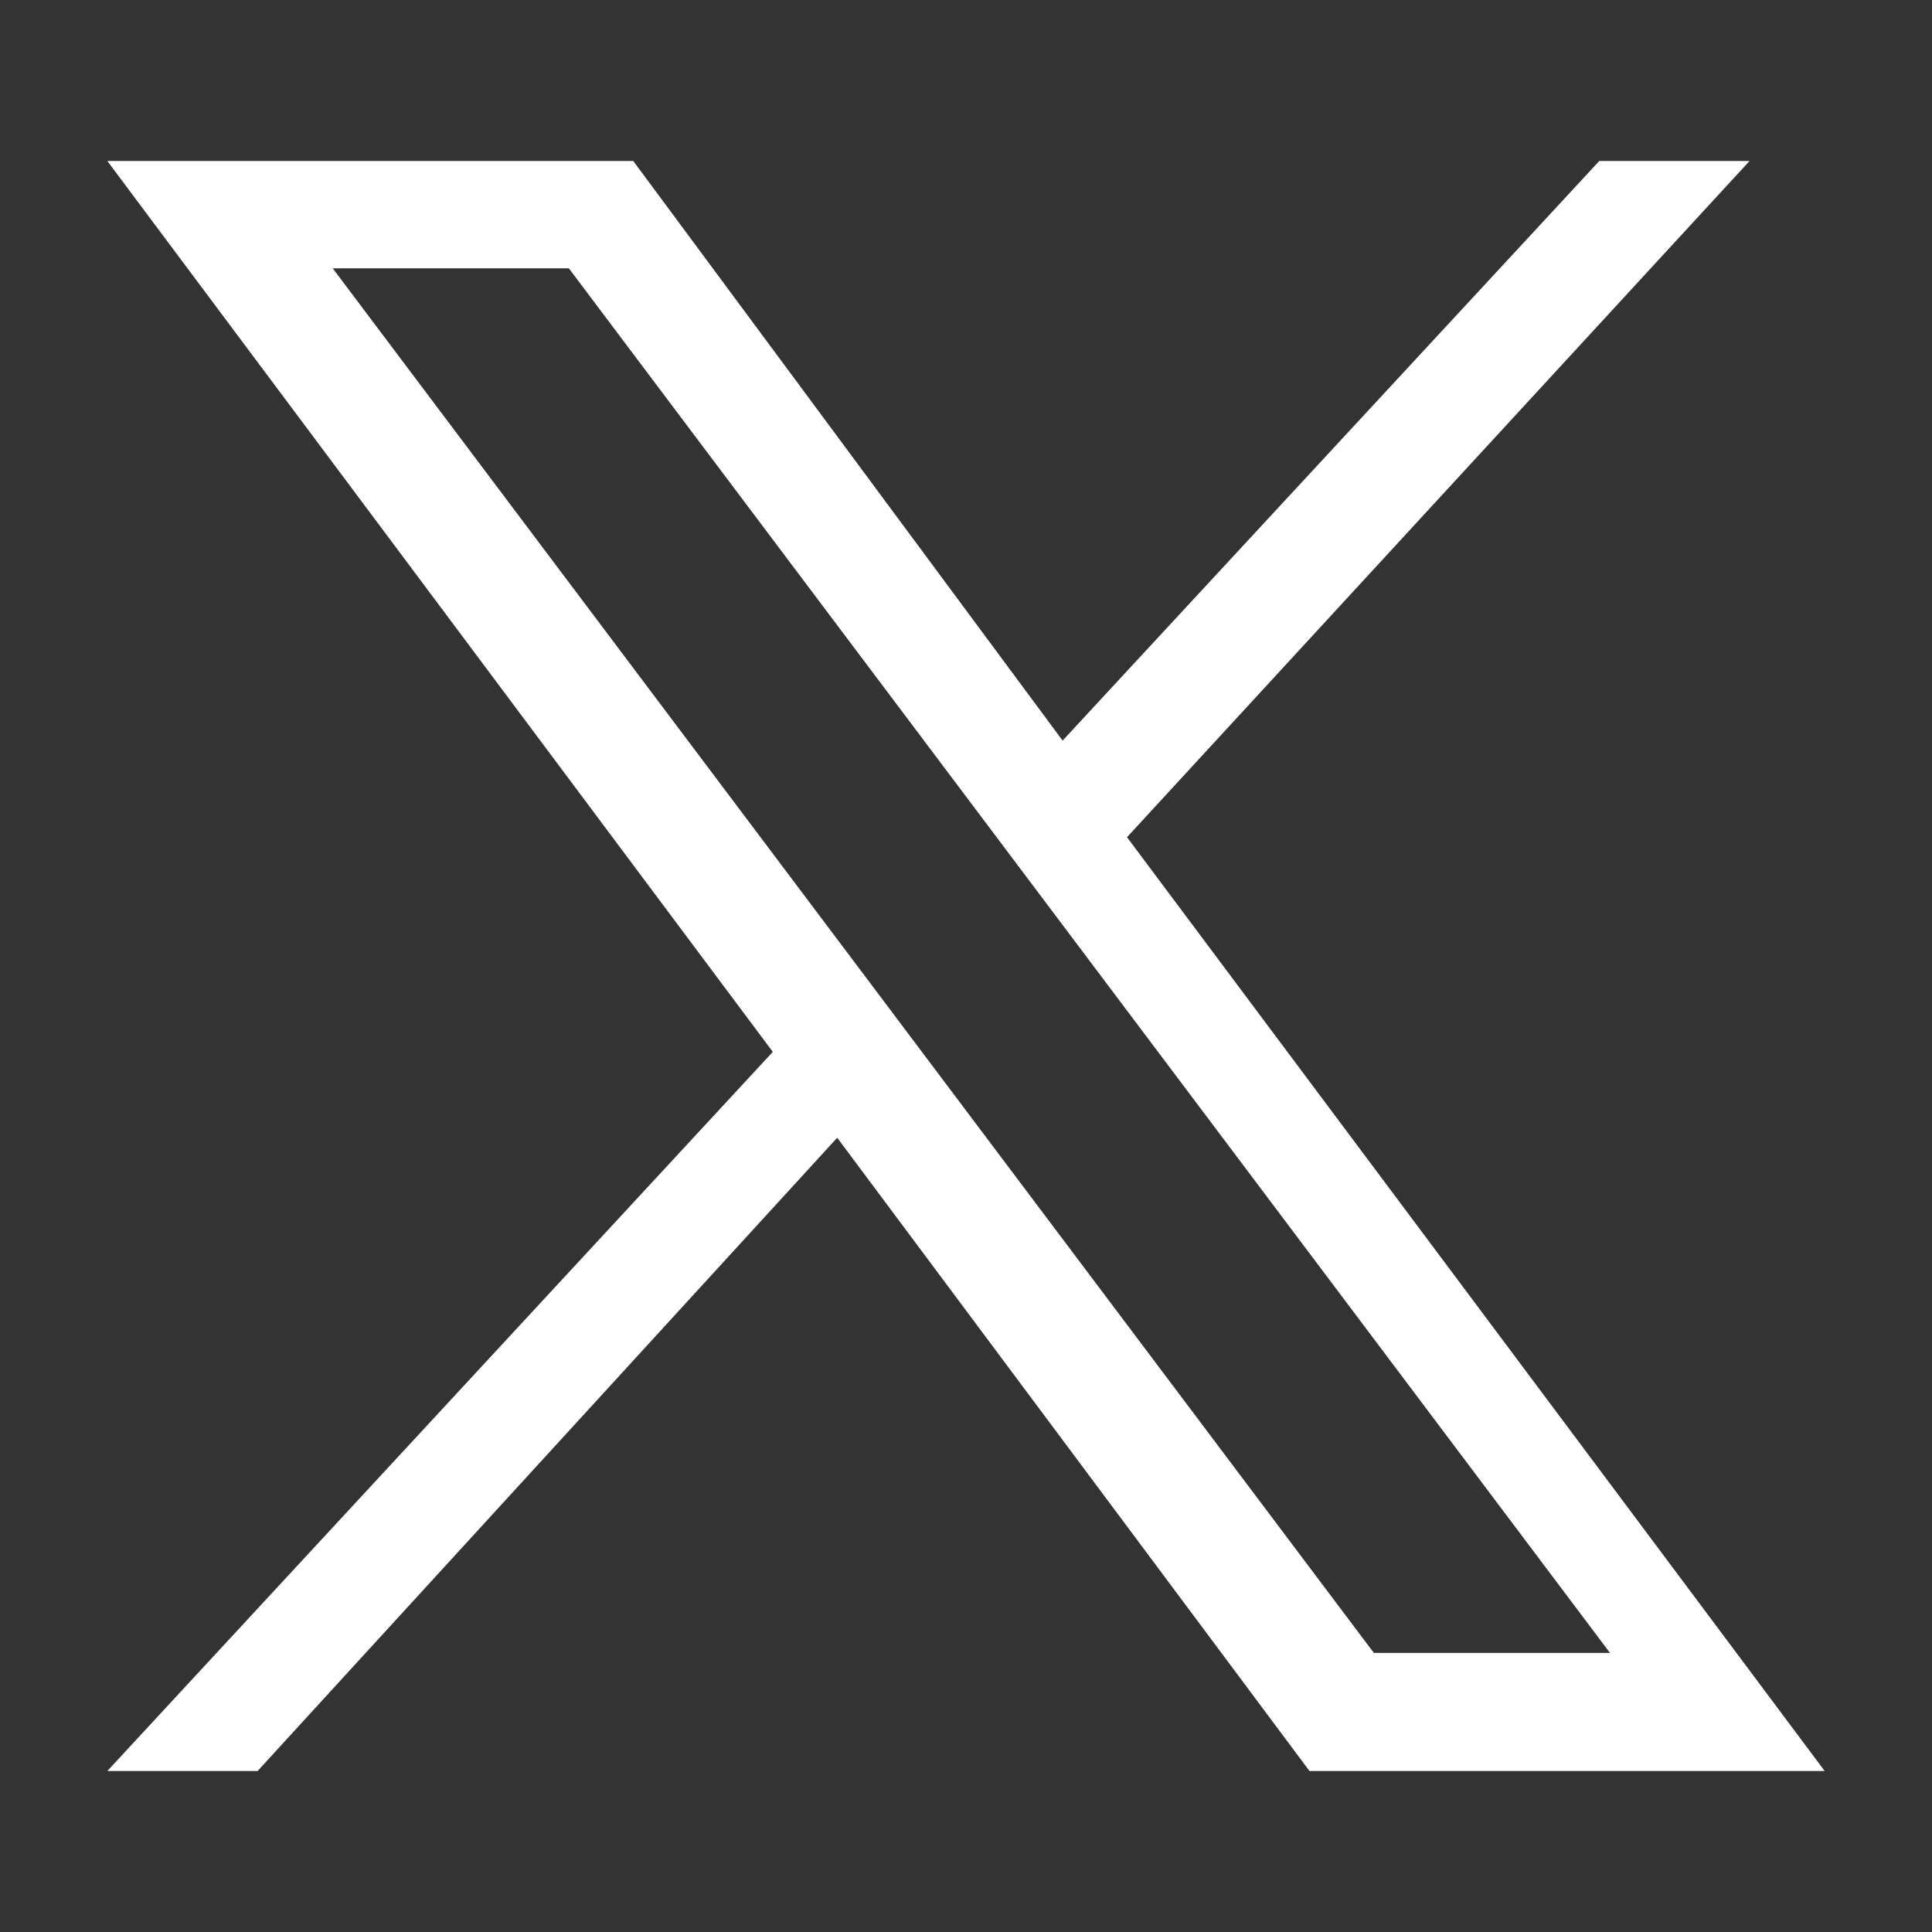<?xml version="1.0" encoding="UTF-8"?>
<svg xmlns="http://www.w3.org/2000/svg" version="1.1" xmlns:xlink="http://www.w3.org/1999/xlink" viewBox="0 0 18 18">
  <rect x="0" y="0" width="18" height="18" fill="#333333" stroke="none"/>
  <defs>
    <clipPath id="clippath">
      <rect x="1" y="1.5" width="16" height="15" fill="none"/>
    </clipPath>
  </defs>
  <!-- Generator: Adobe Illustrator 28.7.1, SVG Export Plug-In . SVG Version: 1.2.0 Build 142)  -->
  <g>
    <g id="Layer_1">
      <g id="Group_69">
        <g clip-path="url(#clippath)">
          <g id="Group_62">
            <path id="Path_314" d="M1,1.5l6.2,8.3-6.2,6.7h1.4l5.4-5.9,4.4,5.9h4.8l-6.5-8.7,5.8-6.3h-1.4l-5,5.4L5.9,1.5H1M3.1,2.5h2.2l9.7,12.9h-2.2L3.1,2.5Z" fill="#fff"/>
          </g>
        </g>
      </g>
    </g>
  </g>
</svg>
